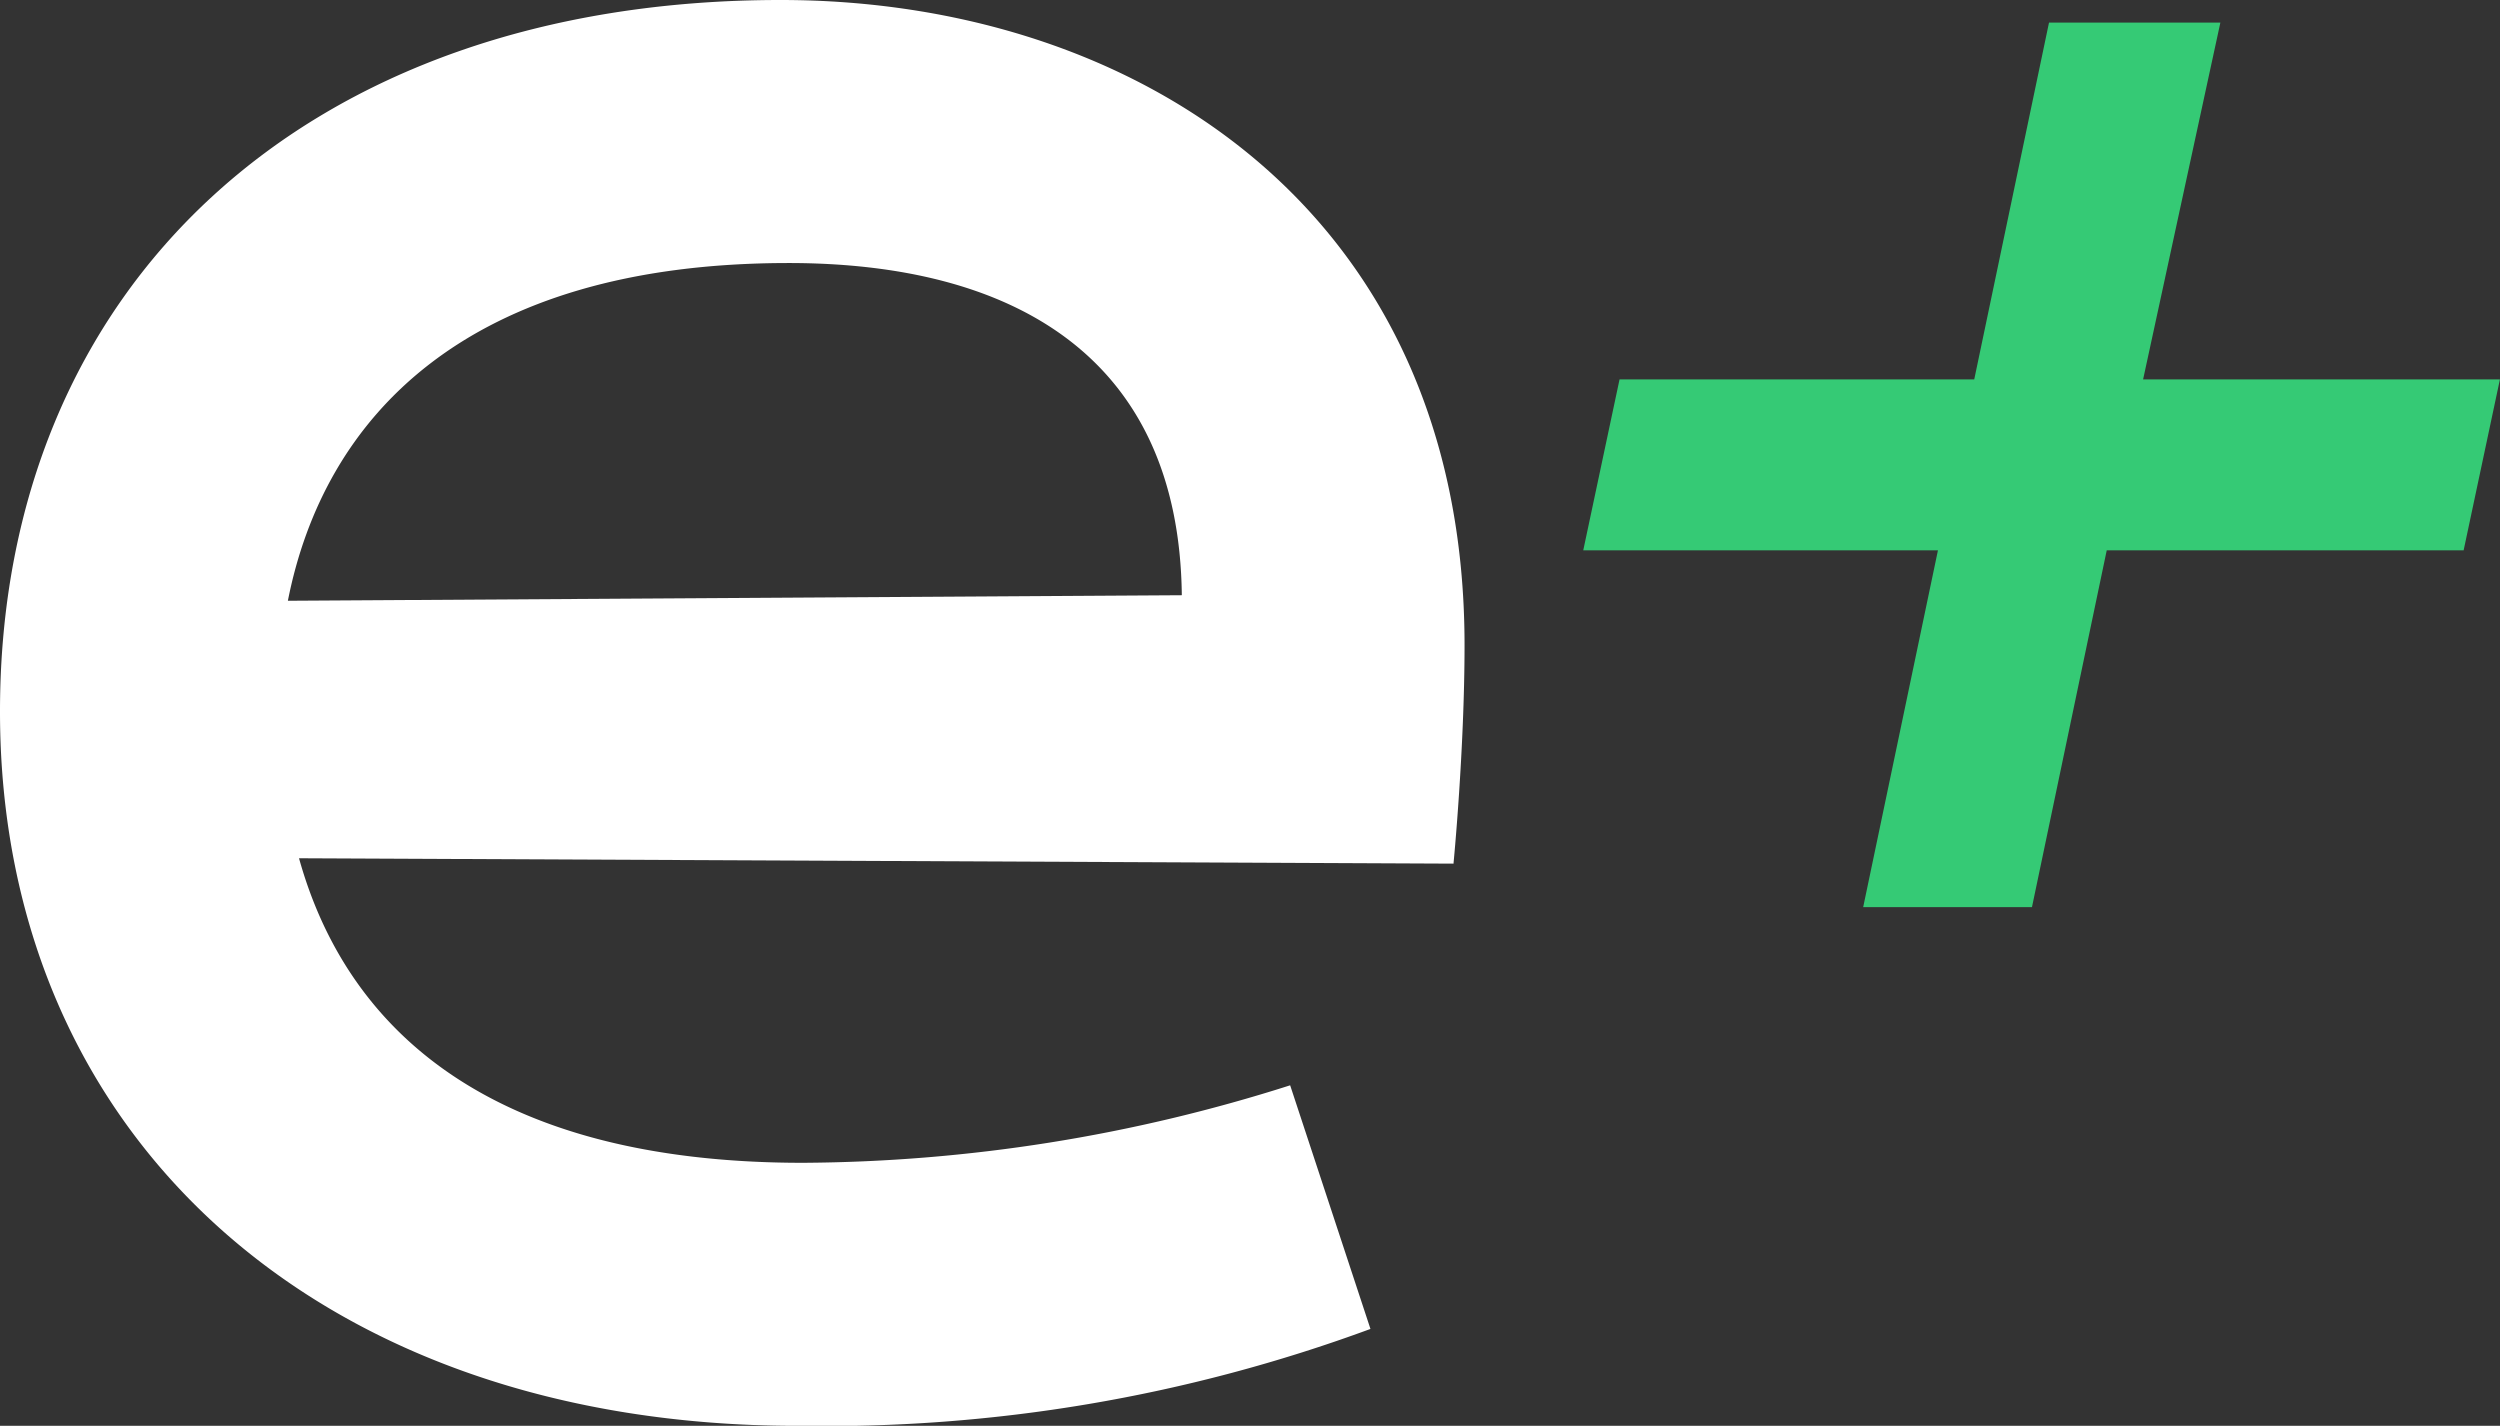 <svg xmlns="http://www.w3.org/2000/svg" xmlns:xlink="http://www.w3.org/1999/xlink" width="33" height="18.821" viewBox="0 0 33 18.821">
  <rect x="0" y="0" width="33" height="18.821" fill="#333333" stroke="none"/>
  <defs>
    <clipPath id="clip-path">
      <rect id="Rectángulo_48" data-name="Rectángulo 48" width="33" height="18.821" fill="none"/>
    </clipPath>
  </defs>
  <g id="Grupo_27" data-name="Grupo 27" transform="translate(0.001 0)">
    <g id="Grupo_26" data-name="Grupo 26" transform="translate(-0.001 0)" clip-path="url(#clip-path)">
      <path id="Trazado_28" data-name="Trazado 28" d="M19.186,11.4,3.947,11.329c.621,2.229,2.485,4.02,6.651,4.02a21.51,21.51,0,0,0,6.432-1.023l1.06,3.216a20.779,20.779,0,0,1-7.565,1.279C4.239,18.821,0,15.02,0,9.392,0,3.8,4.02,0,10.305,0c4.678,0,9.027,2.778,9.027,8.515,0,1.389-.146,2.887-.146,2.887M3.8,7.93l11.8-.073c-.037-3.18-2.266-4.385-5.189-4.385C6.14,3.472,4.276,5.518,3.8,7.93" transform="translate(0 0)" fill="#fff"/>
      <path id="Trazado_29" data-name="Trazado 29" d="M76.511,7.89H71.8l-.987,4.71H68.585l.987-4.71H64.89l.479-2.256h4.682l.987-4.71H73.3L72.28,5.634h4.71Z" transform="translate(-43.991 -0.626)" fill="#35ca75"/>
    </g>
  </g>
</svg>

